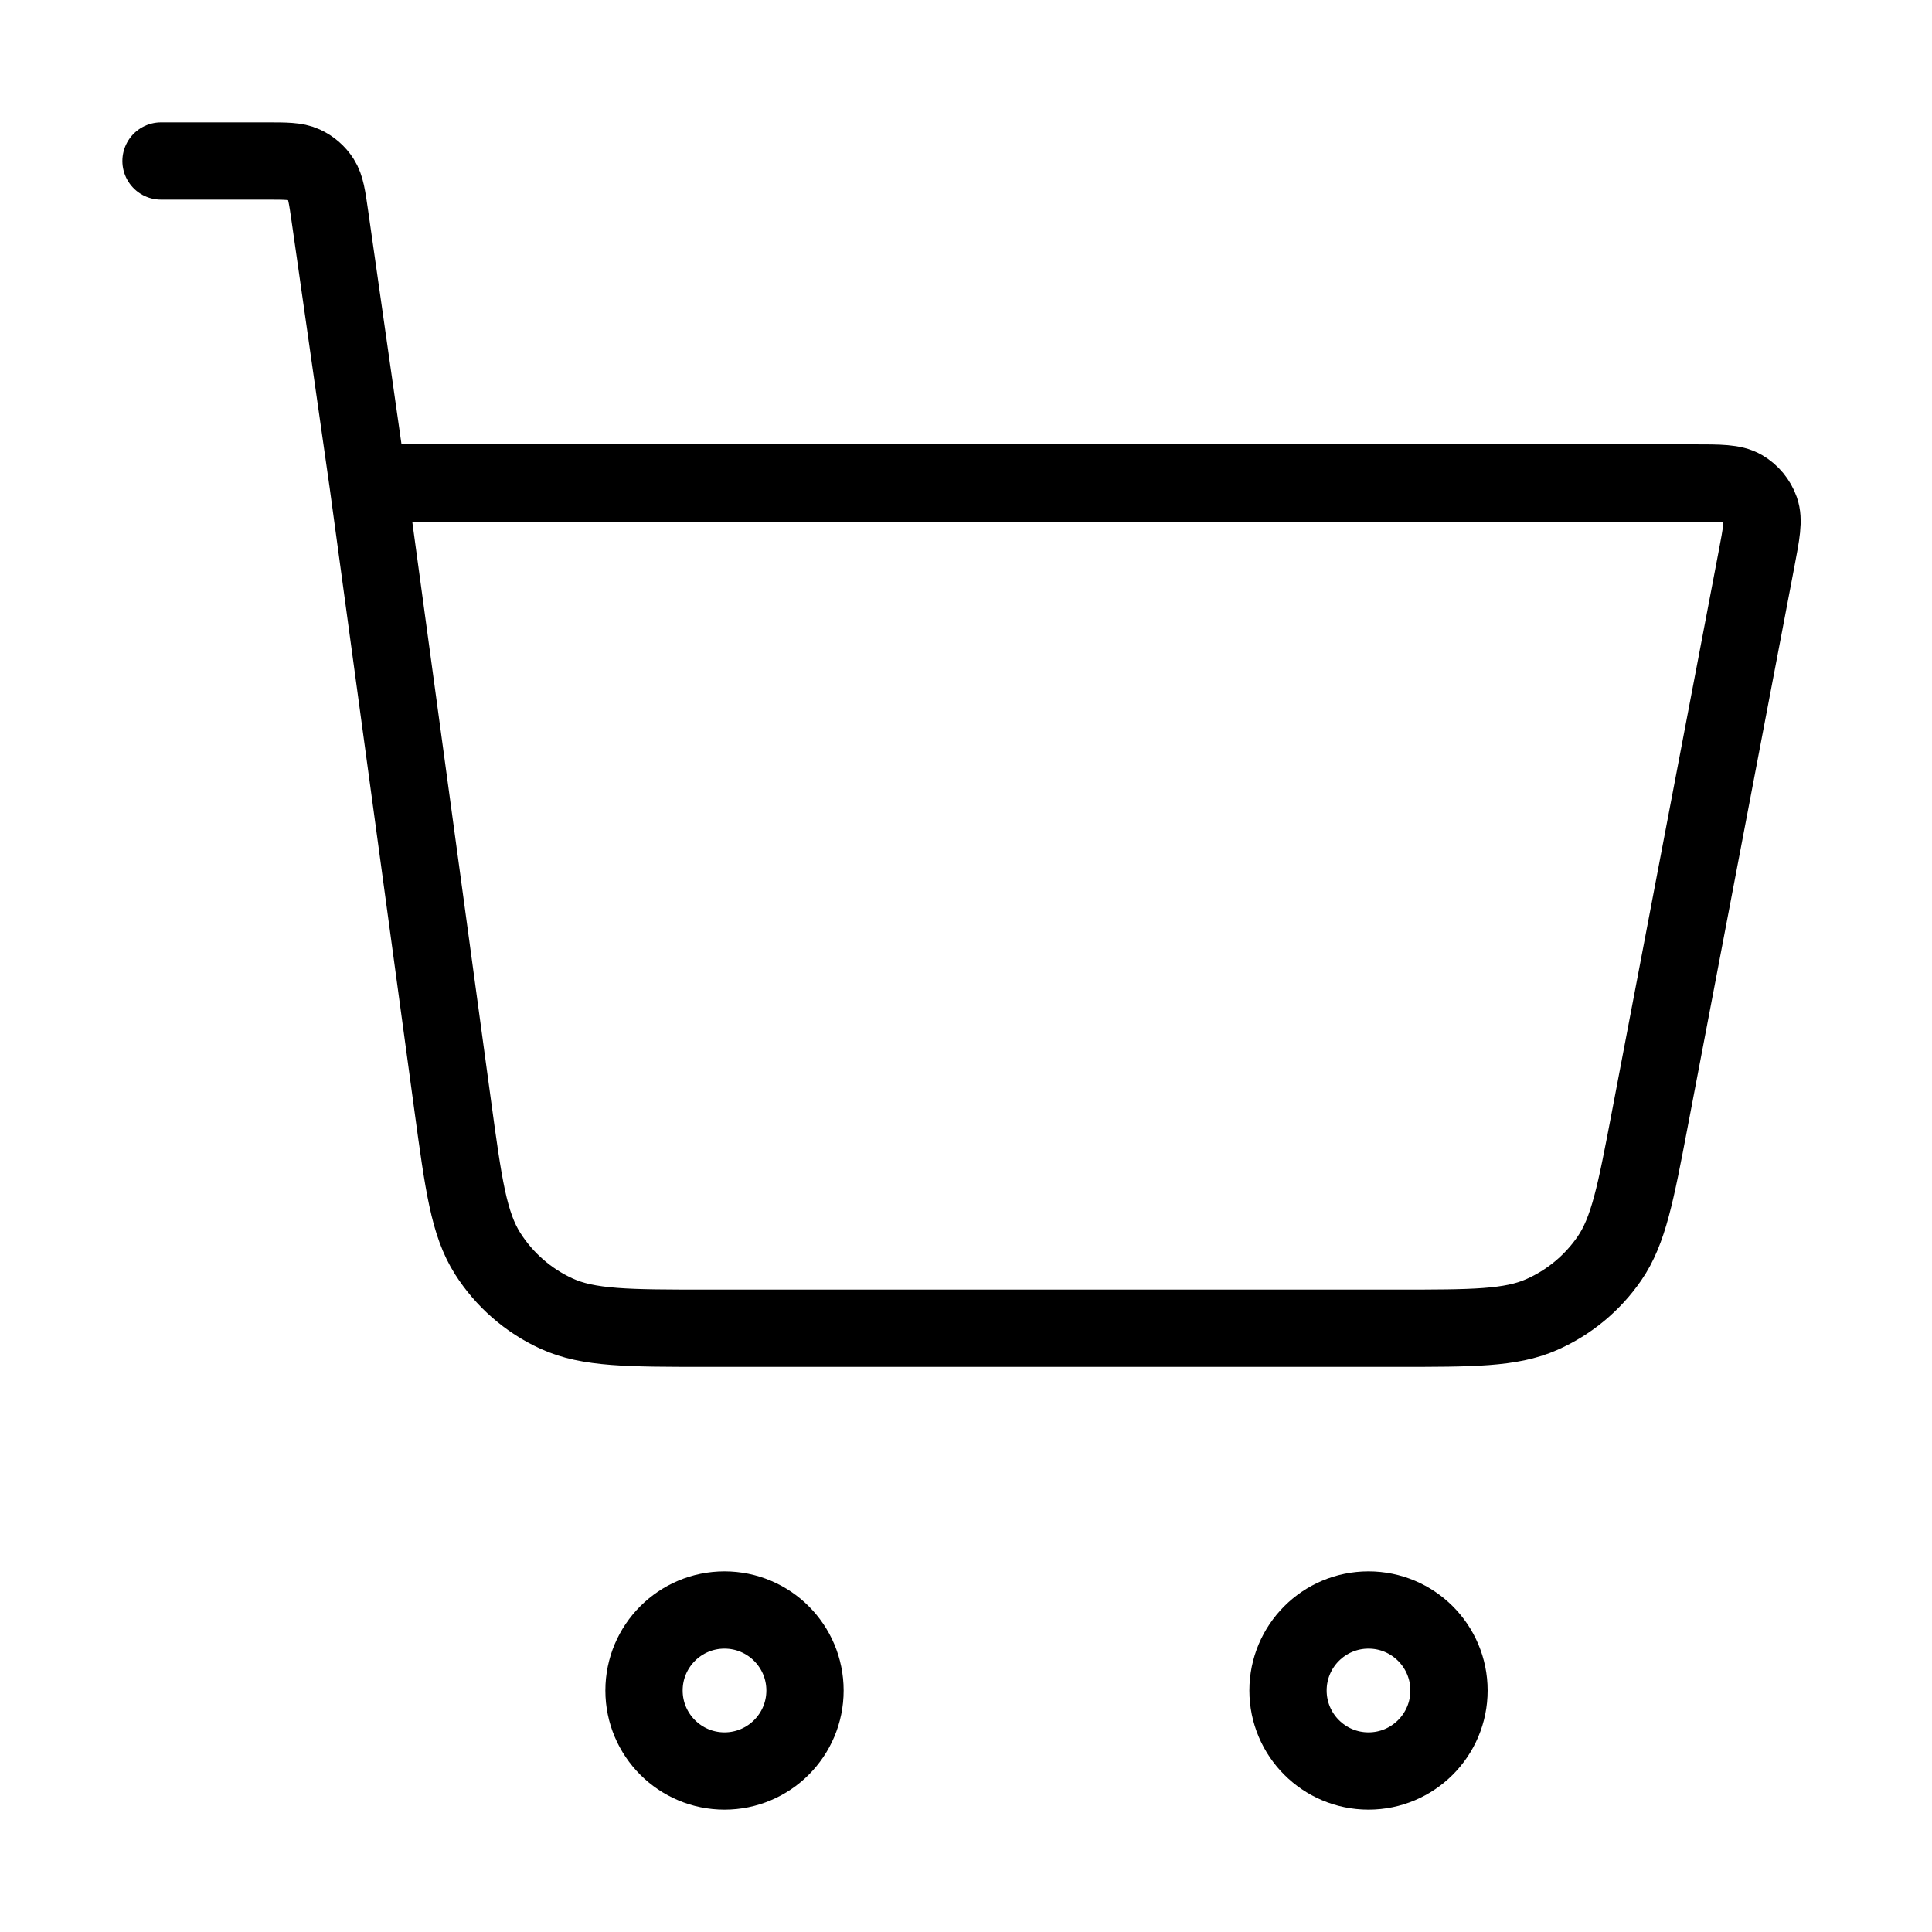 <?xml version="1.0" encoding="UTF-8"?> <svg xmlns="http://www.w3.org/2000/svg" width="100" height="100" viewBox="0 0 100 100" fill="none"><path d="M8.334 8.333H13.776C14.801 8.333 15.313 8.333 15.726 8.522C16.089 8.688 16.397 8.955 16.613 9.291C16.858 9.673 16.931 10.181 17.076 11.195L19.048 25M19.048 25L23.431 57.214C23.987 61.302 24.265 63.346 25.242 64.885C26.103 66.24 27.338 67.319 28.797 67.989C30.454 68.75 32.517 68.75 36.642 68.75H72.3C76.227 68.75 78.191 68.75 79.796 68.043C81.211 67.42 82.424 66.416 83.301 65.143C84.296 63.698 84.663 61.769 85.398 57.911L90.913 28.957C91.172 27.599 91.301 26.92 91.114 26.39C90.949 25.924 90.625 25.532 90.198 25.283C89.712 25 89.021 25 87.639 25H19.048ZM41.667 87.5C41.667 89.801 39.801 91.667 37.5 91.667C35.199 91.667 33.334 89.801 33.334 87.5C33.334 85.199 35.199 83.333 37.5 83.333C39.801 83.333 41.667 85.199 41.667 87.5ZM75 87.5C75 89.801 73.135 91.667 70.834 91.667C68.532 91.667 66.667 89.801 66.667 87.5C66.667 85.199 68.532 83.333 70.834 83.333C73.135 83.333 75 85.199 75 87.5Z" stroke="black" stroke-width="4" stroke-linecap="round" stroke-linejoin="round"></path></svg> 